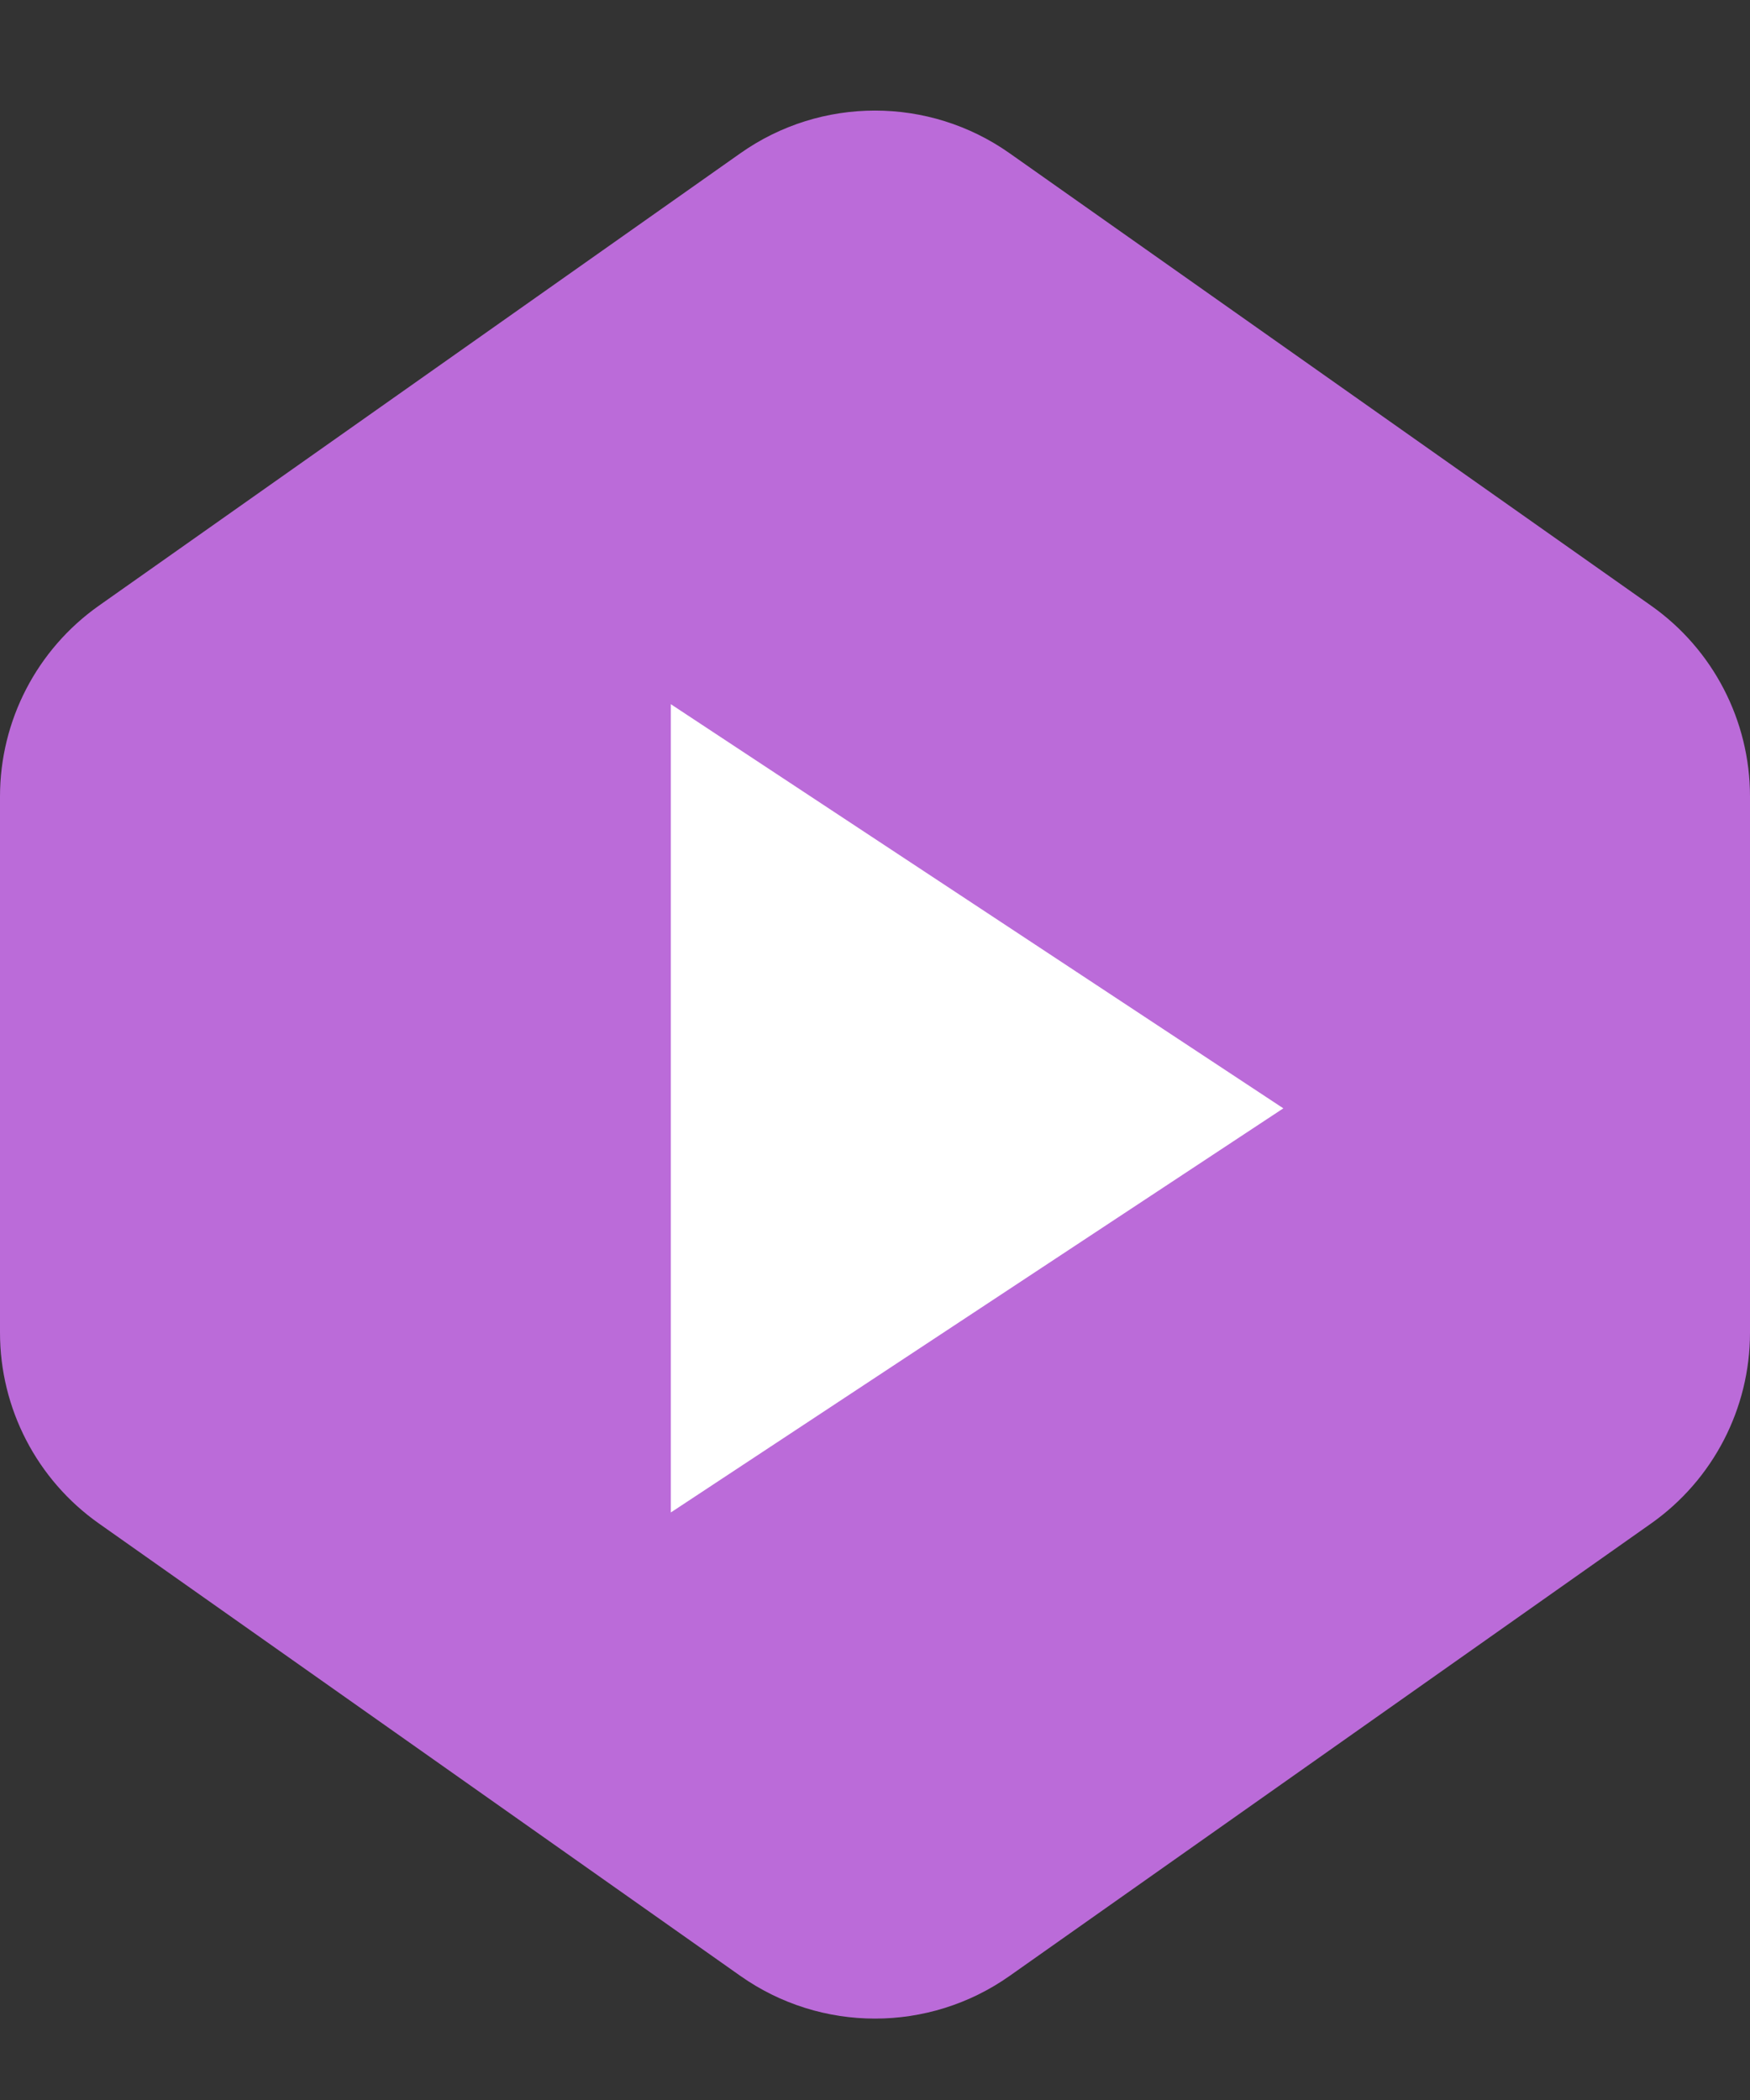 <svg width="15" height="18" viewBox="0 0 15 18" fill="none" xmlns="http://www.w3.org/2000/svg">
<rect x="0" y="0" width="15" height="18" fill="#333333" stroke="none"/>
<path d="M0.847 5.192L6.347 1.313C7.038 0.826 7.962 0.826 8.653 1.313L14.153 5.192C14.684 5.567 15 6.177 15 6.827V11.423C15 12.073 14.684 12.683 14.153 13.058L8.653 16.937C7.962 17.424 7.038 17.424 6.347 16.937L0.847 13.058C0.316 12.683 0 12.073 0 11.423V6.827C0 6.177 0.316 5.567 0.847 5.192Z" fill="#BB6BD9"/>
<path d="M11 9.5L5.75 12.964L5.75 6.036L11 9.5Z" fill="white"/>
</svg>
